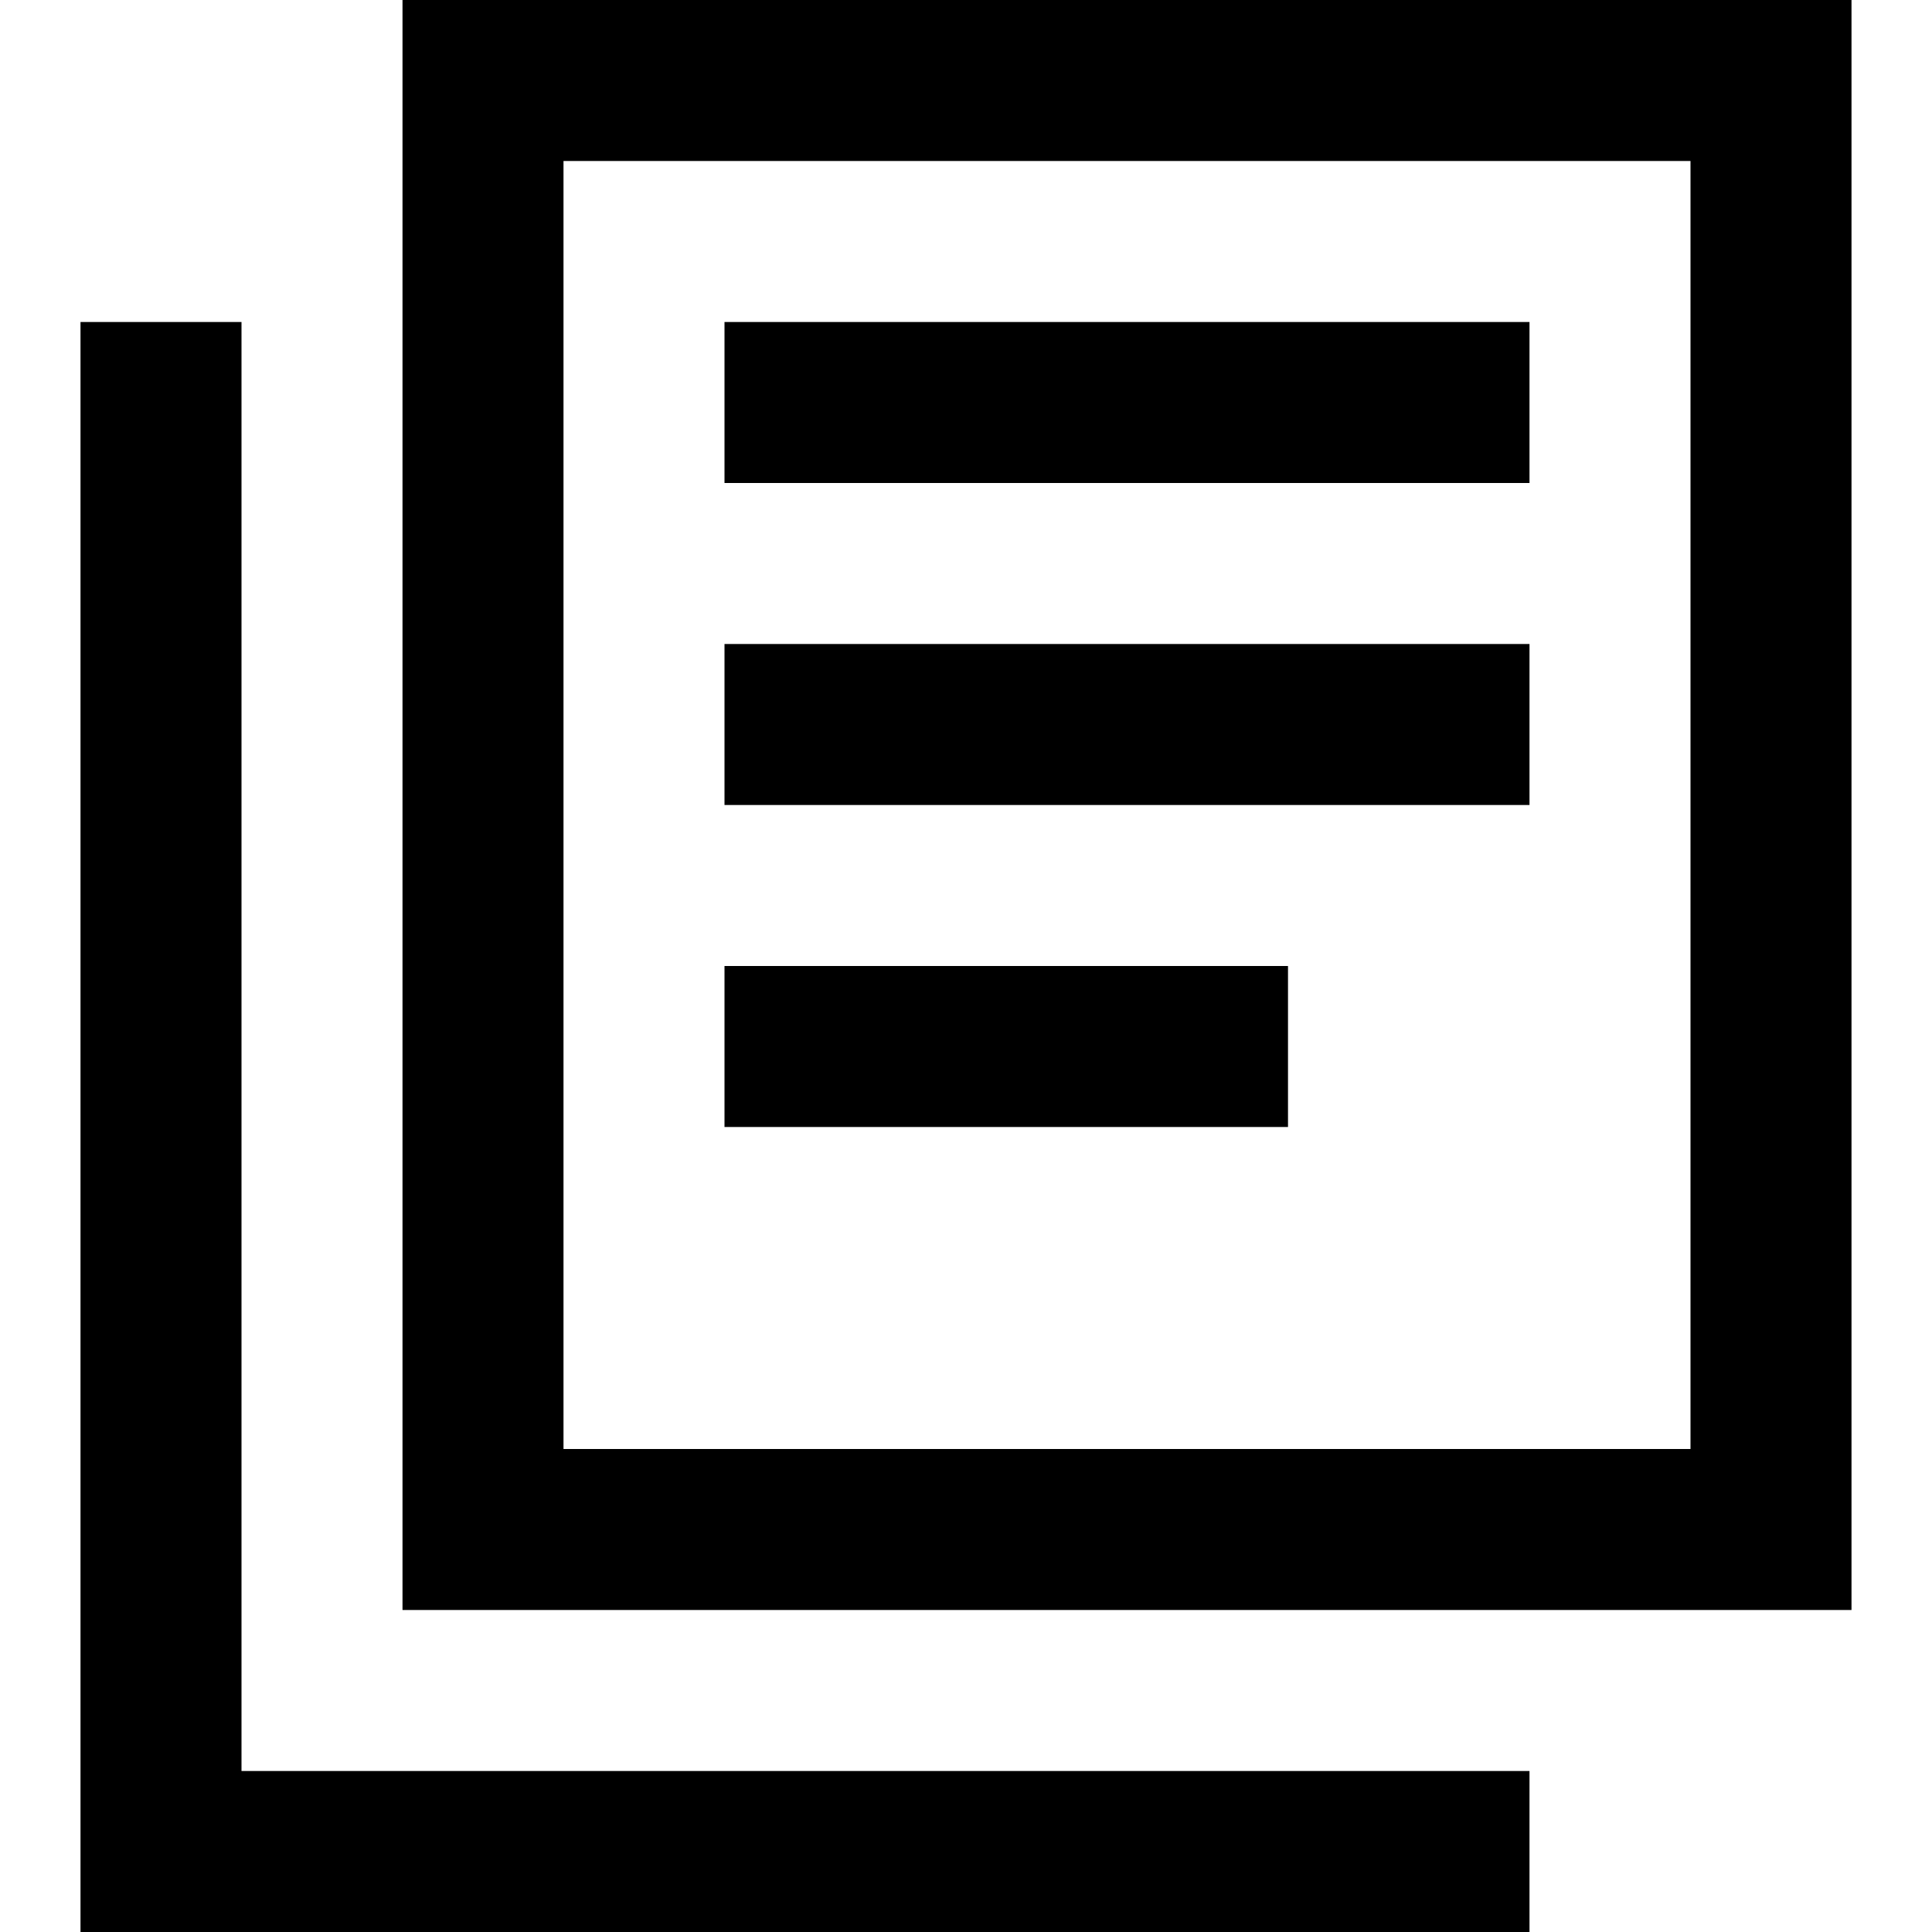 <svg fill="none" xmlns="http://www.w3.org/2000/svg" viewBox="0 0 24 24">
    <path d="M7 0h16v20H5V0h2zm14 18V2H7v16h14zM9 4h10v2H9V4zm10 4H9v2h10V8zM9 12h7v2H9v-2zm10 10H3V4H1v20h18v-2z" fill="currentColor"/>
</svg>
